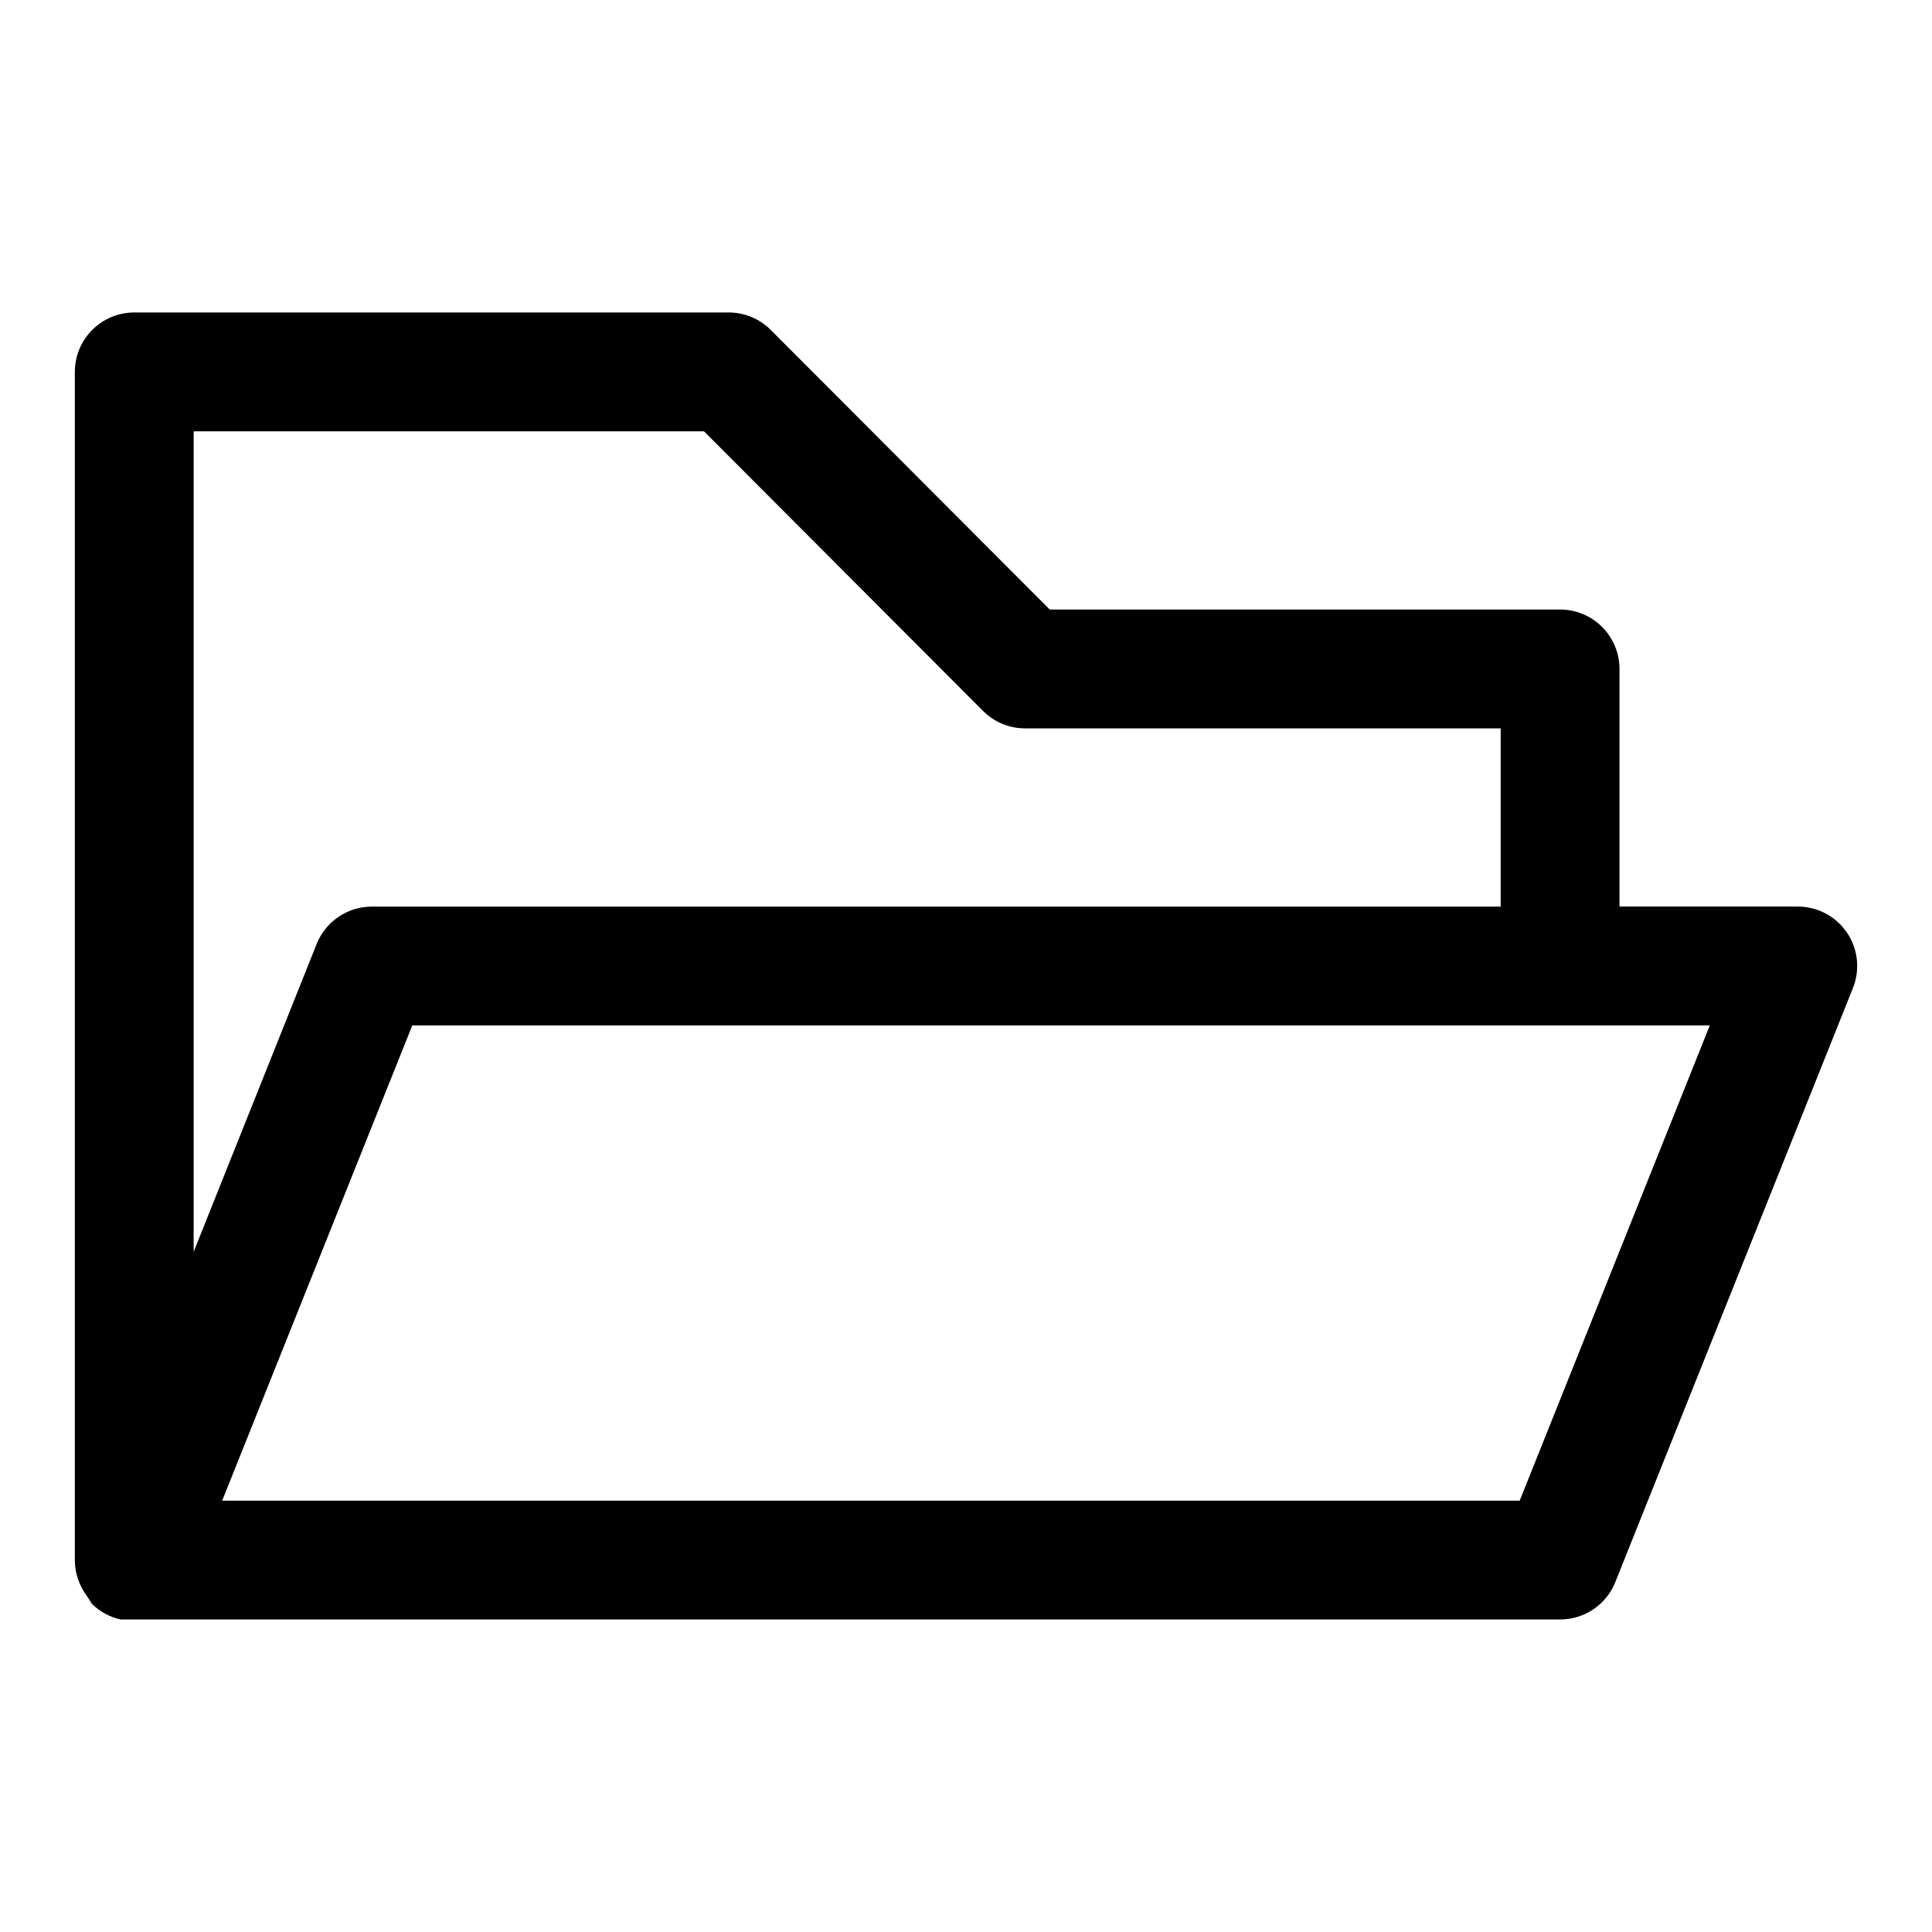 <?xml version="1.0" encoding="UTF-8"?>
<!-- Uploaded to: ICON Repo, www.iconrepo.com, Generator: ICON Repo Mixer Tools -->
<svg fill="#000000" width="800px" height="800px" version="1.1" viewBox="144 144 512 512" xmlns="http://www.w3.org/2000/svg">
 <path d="m179.58 573.18h-3.621c-2.852-0.637-5.465-2.055-7.559-4.094l-1.414-2.203c-2.047-2.727-3.152-6.043-3.152-9.449v-314.88c0-4.176 1.66-8.18 4.613-11.133s6.957-4.613 11.133-4.613h157.44c4.184-0.023 8.207 1.621 11.176 4.566l74 74.156h135.24c4.176 0 8.18 1.656 11.133 4.609 2.953 2.953 4.613 6.957 4.613 11.133v62.977h47.23c5.238-0.008 10.137 2.59 13.07 6.93 2.914 4.316 3.504 9.801 1.574 14.641l-62.977 157.44c-1.168 2.93-3.188 5.441-5.797 7.207-2.613 1.77-5.691 2.715-8.848 2.711zm23.301-31.488h343.85l50.383-125.95h-343.85zm-7.559-283.39v217.43l32.59-81.555h0.004c1.164-2.93 3.184-5.441 5.793-7.207 2.613-1.77 5.695-2.715 8.848-2.711h299.14v-47.23h-125.95c-4.184 0.023-8.207-1.621-11.18-4.566l-73.996-74.156z"/>
</svg>